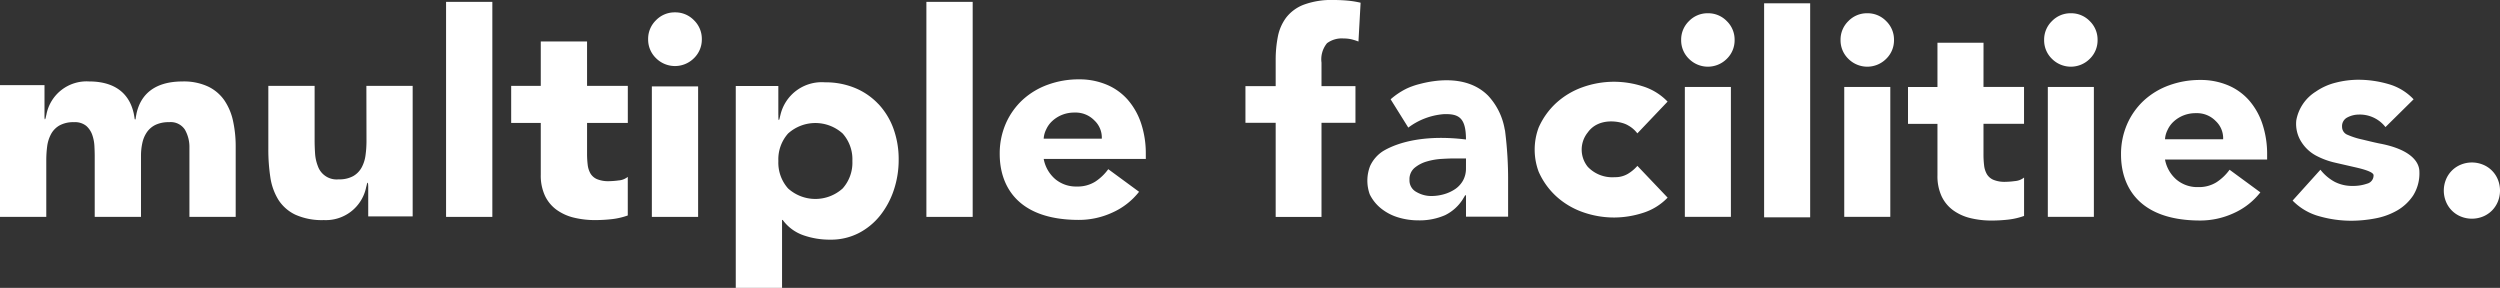 <svg xmlns="http://www.w3.org/2000/svg" xmlns:xlink="http://www.w3.org/1999/xlink" width="257.647" height="29.666" viewBox="0 0 257.647 29.666">
  <rect x="0" y="0" width="257.647" height="29.666" fill="#333333" stroke="none"/>
  <defs>
    <clipPath id="clip-path">
      <rect id="Rectángulo_8" data-name="Rectángulo 8" width="257.647" height="29.666" fill="#fff"/>
    </clipPath>
  </defs>
  <g id="logo_mf" data-name="logo mf" transform="translate(0 0)">
    <g id="Grupo_1" data-name="Grupo 1" transform="translate(0 0)" clip-path="url(#clip-path)">
      <path id="Trazado_1" data-name="Trazado 1" d="M204.194,22.724a9.807,9.807,0,0,0-.485-3.174,7.127,7.127,0,0,0-1.375-2.436,5.942,5.942,0,0,0-2.177-1.555,7.234,7.234,0,0,0-2.857-.546,9.222,9.222,0,0,0-3.189.546,7.7,7.7,0,0,0-2.6,1.555,7.331,7.331,0,0,0-1.737,2.436,7.7,7.7,0,0,0-.635,3.174c0,3.01,1.591,6.774,8.162,6.774a8.235,8.235,0,0,0,3.447-.756A7.246,7.246,0,0,0,203.5,26.6l-3.174-2.33a5.1,5.1,0,0,1-1.346,1.287,3.409,3.409,0,0,1-1.89.5,3.332,3.332,0,0,1-2.237-.77,3.589,3.589,0,0,1-1.181-2.072h10.524Zm-10.524-1.6a2.43,2.43,0,0,1,.258-.949,2.679,2.679,0,0,1,.635-.876,3.3,3.3,0,0,1,.982-.62,3.393,3.393,0,0,1,1.331-.243,2.684,2.684,0,0,1,2.025.817,2.415,2.415,0,0,1,.758,1.872Z" transform="translate(-86.109 -6.835)" fill="#fff"/>
      <path id="Trazado_2" data-name="Trazado 2" d="M23.129,17.367a4.3,4.3,0,0,0-1.684-1.431,5.914,5.914,0,0,0-2.623-.524c-3.429,0-4.455,1.879-4.763,3.351h0v.009c-.034.161-.059.318-.078.466-.04.142-.076.117-.105.028-.019-.157-.046-.325-.082-.5v-.007h0c-.307-1.471-1.315-3.35-4.635-3.35a4.215,4.215,0,0,0-4.369,3.375h0c0,.006,0,.01,0,.016-.033.123-.06.242-.083.355-.09.315-.115.105-.121-.107V15.793H0V29.369H4.77V23.55a11.082,11.082,0,0,1,.093-1.462,3.685,3.685,0,0,1,.4-1.256,2.272,2.272,0,0,1,.873-.89,2.943,2.943,0,0,1,1.494-.333,1.835,1.835,0,0,1,1.256.381,2.194,2.194,0,0,1,.619.922,4.116,4.116,0,0,1,.225,1.144c.02.4.031.742.031,1.018v6.294h4.77V23.074a6.082,6.082,0,0,1,.142-1.336,3.094,3.094,0,0,1,.477-1.113,2.281,2.281,0,0,1,.891-.747,3.147,3.147,0,0,1,1.381-.27,1.743,1.743,0,0,1,1.638.779,3.592,3.592,0,0,1,.462,1.86v7.121H24.29V22.12a12.25,12.25,0,0,0-.27-2.623,6.034,6.034,0,0,0-.891-2.13" transform="translate(0 -7.017)" fill="#fff"/>
      <path id="Trazado_3" data-name="Trazado 3" d="M60.887,21.941a10.7,10.7,0,0,1-.1,1.462,3.622,3.622,0,0,1-.4,1.256,2.285,2.285,0,0,1-.873.891,2.953,2.953,0,0,1-1.494.333,2.047,2.047,0,0,1-2.146-1.367,4.342,4.342,0,0,1-.287-1.32q-.047-.716-.046-1.383V16.251h-4.77v6.516a18.939,18.939,0,0,0,.206,2.893,6.106,6.106,0,0,0,.826,2.322,4.219,4.219,0,0,0,1.751,1.542,6.659,6.659,0,0,0,2.939.556,4.234,4.234,0,0,0,4.346-3.323h0l0-.013c.04-.143.074-.279.1-.407.1-.282.121.056.127.276V29.7h4.58V16.251h-4.77Zm.19,3.433v.014h0v-.014" transform="translate(-23.117 -7.399)" fill="#fff"/>
      <rect id="Rectángulo_1" data-name="Rectángulo 1" width="4.768" height="22.16" transform="translate(45.972 0.192)" fill="#fff"/>
      <path id="Trazado_4" data-name="Trazado 4" d="M104.53,7.846H99.76v4.578H96.71V16.24h3.05v5.339a4.936,4.936,0,0,0,.431,2.163,3.8,3.8,0,0,0,1.191,1.446,5.065,5.065,0,0,0,1.781.811,9.171,9.171,0,0,0,2.224.254,15.366,15.366,0,0,0,1.686-.095,7.289,7.289,0,0,0,1.654-.381V21.8a1.71,1.71,0,0,1-.937.366,8.414,8.414,0,0,1-1,.078,3.035,3.035,0,0,1-1.226-.206,1.45,1.45,0,0,1-.684-.588,2.355,2.355,0,0,1-.285-.906,9.549,9.549,0,0,1-.064-1.161V16.24h4.2V12.424h-4.2Z" transform="translate(-44.029 -3.572)" fill="#fff"/>
      <path id="Trazado_5" data-name="Trazado 5" d="M125.39,2.339a2.666,2.666,0,0,0-1.956.811,2.67,2.67,0,0,0-.811,1.955,2.668,2.668,0,0,0,.811,1.955,2.764,2.764,0,0,0,3.912,0,2.668,2.668,0,0,0,.811-1.955,2.67,2.67,0,0,0-.811-1.955,2.67,2.67,0,0,0-1.956-.811" transform="translate(-55.827 -1.065)" fill="#fff"/>
      <rect id="Rectángulo_2" data-name="Rectángulo 2" width="4.768" height="13.447" transform="translate(67.179 8.905)" fill="#fff"/>
      <path id="Trazado_6" data-name="Trazado 6" d="M153.9,17.814a6.953,6.953,0,0,0-2.4-1.653,7.966,7.966,0,0,0-3.116-.588,4.368,4.368,0,0,0-4.582,3.368l0-.007c-.005.028-.01.049-.016.075-.028.1-.051.2-.072.3-.145.5-.12-.375-.12-.375l-.007,0V15.954H139.2v20.8h4.77v-7h.064a4.448,4.448,0,0,0,2.114,1.574,8.21,8.21,0,0,0,2.78.461,6.281,6.281,0,0,0,2.957-.683,6.836,6.836,0,0,0,2.211-1.828,8.569,8.569,0,0,0,1.4-2.623,9.758,9.758,0,0,0,.493-3.1,9.229,9.229,0,0,0-.539-3.211,7.385,7.385,0,0,0-1.543-2.528m-10.318,2.5h0v0Zm6.629,6.194a4.2,4.2,0,0,1-5.628,0,4,4,0,0,1-1-2.83,4,4,0,0,1,1-2.829,4.2,4.2,0,0,1,5.628,0,4,4,0,0,1,1,2.829,4,4,0,0,1-1,2.83" transform="translate(-63.373 -7.09)" fill="#fff"/>
      <rect id="Rectángulo_3" data-name="Rectángulo 3" width="4.77" height="22.16" transform="translate(95.473 0.192)" fill="#fff"/>
      <rect id="Rectángulo_4" data-name="Rectángulo 4" width="4.746" height="22.058" transform="translate(181.808 0.34)" fill="#fff"/>
      <path id="Trazado_7" data-name="Trazado 7" d="M368.763,8.086h-4.748v4.558h-3.036v3.8h3.036v5.314a4.917,4.917,0,0,0,.429,2.153,3.784,3.784,0,0,0,1.186,1.439,5.038,5.038,0,0,0,1.773.807,9.107,9.107,0,0,0,2.213.253,15.374,15.374,0,0,0,1.679-.095,7.219,7.219,0,0,0,1.646-.38V21.978a1.7,1.7,0,0,1-.933.364,8.336,8.336,0,0,1-1,.078,3.013,3.013,0,0,1-1.221-.206,1.44,1.44,0,0,1-.68-.585,2.346,2.346,0,0,1-.284-.9,9.565,9.565,0,0,1-.064-1.155V16.441h4.178v-3.8h-4.178Z" transform="translate(-164.343 -3.681)" fill="#fff"/>
      <rect id="Rectángulo_5" data-name="Rectángulo 5" width="4.746" height="13.385" transform="translate(173.638 8.962)" fill="#fff"/>
      <path id="Trazado_8" data-name="Trazado 8" d="M320.816,2.508a2.654,2.654,0,0,0-1.947.807,2.657,2.657,0,0,0-.807,1.946,2.654,2.654,0,0,0,.807,1.946,2.751,2.751,0,0,0,3.894,0,2.654,2.654,0,0,0,.808-1.946,2.657,2.657,0,0,0-.808-1.946,2.657,2.657,0,0,0-1.947-.807" transform="translate(-144.804 -1.142)" fill="#fff"/>
      <rect id="Rectángulo_6" data-name="Rectángulo 6" width="4.746" height="13.385" transform="translate(190.066 8.962)" fill="#fff"/>
      <path id="Trazado_9" data-name="Trazado 9" d="M350.973,2.508a2.654,2.654,0,0,0-1.947.807,2.657,2.657,0,0,0-.807,1.946,2.654,2.654,0,0,0,.807,1.946,2.751,2.751,0,0,0,3.894,0,2.654,2.654,0,0,0,.808-1.946,2.657,2.657,0,0,0-.808-1.946,2.657,2.657,0,0,0-1.947-.807" transform="translate(-158.534 -1.142)" fill="#fff"/>
      <rect id="Rectángulo_7" data-name="Rectángulo 7" width="4.746" height="13.385" transform="translate(211.046 8.962)" fill="#fff"/>
      <path id="Trazado_10" data-name="Trazado 10" d="M389.488,2.508a2.654,2.654,0,0,0-1.947.807,2.657,2.657,0,0,0-.807,1.946,2.654,2.654,0,0,0,.807,1.946,2.751,2.751,0,0,0,3.894,0,2.654,2.654,0,0,0,.807-1.946,2.657,2.657,0,0,0-.807-1.946,2.657,2.657,0,0,0-1.947-.807" transform="translate(-176.068 -1.142)" fill="#fff"/>
      <path id="Trazado_11" data-name="Trazado 11" d="M244.724,0a8.232,8.232,0,0,0-3.1.488,4.159,4.159,0,0,0-1.81,1.338,4.813,4.813,0,0,0-.85,1.968,12.346,12.346,0,0,0-.221,2.377V8.877h-3.116v3.778h3.116v9.7h4.722v-9.7h3.5V8.877h-3.5V6.453a2.62,2.62,0,0,1,.568-2,2.549,2.549,0,0,1,1.7-.488,3.56,3.56,0,0,1,.787.079,5.586,5.586,0,0,1,.754.236l.221-4A9.652,9.652,0,0,0,246.14.063Q245.449,0,244.724,0" transform="translate(-107.273 0)" fill="#fff"/>
      <path id="Trazado_12" data-name="Trazado 12" d="M299.957,19.953a2.973,2.973,0,0,1,.976.835l3.116-3.274a6.011,6.011,0,0,0-2.6-1.59,9.766,9.766,0,0,0-2.849-.456,9.644,9.644,0,0,0-3.322.566,8.02,8.02,0,0,0-2.708,1.622,7.628,7.628,0,0,0-1.809,2.534,6.516,6.516,0,0,0,0,4.546,7.581,7.581,0,0,0,1.809,2.534,8,8,0,0,0,2.708,1.622,9.644,9.644,0,0,0,3.322.566A9.766,9.766,0,0,0,301.453,29a6.011,6.011,0,0,0,2.6-1.59l-3.116-3.274a4.121,4.121,0,0,1-.976.819,2.546,2.546,0,0,1-1.353.347,3.477,3.477,0,0,1-2.786-1.071,2.812,2.812,0,0,1,0-3.538c1.134-1.595,3.4-1.178,4.139-.74" transform="translate(-132.19 -7.042)" fill="#fff"/>
      <path id="Trazado_13" data-name="Trazado 13" d="M442.822,21.683c-.686-.135-1.323-.3-1.921-.441a7.69,7.69,0,0,1-1.479-.472.878.878,0,0,1-.583-.835,1,1,0,0,1,.568-.976,2.578,2.578,0,0,1,1.165-.283,3.342,3.342,0,0,1,2.739,1.29l2.9-2.864a5.678,5.678,0,0,0-2.613-1.574,11.09,11.09,0,0,0-3.055-.44,9.463,9.463,0,0,0-2.36.3,6.261,6.261,0,0,0-2.062.929,4.408,4.408,0,0,0-2,2.953,3.462,3.462,0,0,0,.581,2.313,4.021,4.021,0,0,0,1.481,1.338,7.886,7.886,0,0,0,1.919.708l1.921.441c.6.137,2.062.46,2.062.858a.871.871,0,0,1-.661.866,4.363,4.363,0,0,1-1.479.236,3.941,3.941,0,0,1-1.873-.425,4.717,4.717,0,0,1-1.464-1.244l-2.866,3.18a6.057,6.057,0,0,0,2.771,1.621,12.049,12.049,0,0,0,3.242.456,13.458,13.458,0,0,0,2.487-.236,7.126,7.126,0,0,0,2.268-.818,4.947,4.947,0,0,0,1.652-1.543,4.288,4.288,0,0,0,.646-2.439c0-1.167-1.118-2.337-3.983-2.9" transform="translate(-197.468 -6.869)" fill="#fff"/>
      <path id="Trazado_14" data-name="Trazado 14" d="M467.921,32.5a2.783,2.783,0,0,0-1.544-1.542,3.02,3.02,0,0,0-2.266,0,2.787,2.787,0,0,0-1.542,1.542,3.023,3.023,0,0,0,0,2.267,2.785,2.785,0,0,0,1.542,1.543,3.027,3.027,0,0,0,2.266,0,2.8,2.8,0,0,0,.93-.614,2.83,2.83,0,0,0,.614-.929,3.036,3.036,0,0,0,0-2.267" transform="translate(-210.493 -13.992)" fill="#fff"/>
      <path id="Trazado_15" data-name="Trazado 15" d="M414.477,17.23a5.942,5.942,0,0,0-2.177-1.555,7.234,7.234,0,0,0-2.857-.546,9.222,9.222,0,0,0-3.189.546,7.7,7.7,0,0,0-2.6,1.555,7.331,7.331,0,0,0-1.737,2.436,7.7,7.7,0,0,0-.635,3.174c0,3.01,1.591,6.774,8.162,6.774a8.235,8.235,0,0,0,3.447-.756,7.246,7.246,0,0,0,2.751-2.146l-3.174-2.33a5.1,5.1,0,0,1-1.346,1.287,3.409,3.409,0,0,1-1.89.5,3.332,3.332,0,0,1-2.237-.77,3.588,3.588,0,0,1-1.181-2.072h10.524V22.84a9.807,9.807,0,0,0-.485-3.174,7.128,7.128,0,0,0-1.375-2.436m-8.663,4.009a2.429,2.429,0,0,1,.258-.949,2.671,2.671,0,0,1,.635-.876,3.3,3.3,0,0,1,.982-.62,3.393,3.393,0,0,1,1.331-.243,2.684,2.684,0,0,1,2.025.817,2.415,2.415,0,0,1,.758,1.872Z" transform="translate(-182.691 -6.888)" fill="#fff"/>
      <path id="Trazado_16" data-name="Trazado 16" d="M272.834,20.16a6.738,6.738,0,0,0-1.649-3.336c-.021-.023-.042-.046-.064-.069-.041-.041-.084-.08-.126-.119-.063-.059-.127-.116-.193-.171-2.136-1.789-5.191-1.3-6.721-.891a6.972,6.972,0,0,0-.764.233c-.12.042-.188.069-.188.069l0,0c-.174.07-.345.145-.513.23a7.579,7.579,0,0,0-1.524,1.042l1.821,2.918a6.979,6.979,0,0,1,3.635-1.385c1.549-.056,2.309.336,2.309,2.61-4.074-.5-6.908.217-8.548,1.2A3.626,3.626,0,0,0,258.988,24a4.162,4.162,0,0,0-.047,2.945,4.28,4.28,0,0,0,1.2,1.48,5.208,5.208,0,0,0,1.747.9,7.122,7.122,0,0,0,2.063.3,6.553,6.553,0,0,0,2.754-.535,4.522,4.522,0,0,0,1.834-1.652h0l0-.006c.1-.159.177-.287.229-.386.043-.036.077-.021.092.077v2.123H273.2V25.588a39.607,39.607,0,0,0-.315-5.194c-.015-.071-.034-.15-.054-.234m-3.974,4.091a2.544,2.544,0,0,1-.3,1.259,2.607,2.607,0,0,1-.8.882,3.991,3.991,0,0,1-1.148.534,4.722,4.722,0,0,1-1.338.19,3.023,3.023,0,0,1-1.511-.41,1.347,1.347,0,0,1-.724-1.259,1.528,1.528,0,0,1,.518-1.228,3.474,3.474,0,0,1,1.26-.661,6.844,6.844,0,0,1,1.542-.267q.8-.047,1.338-.047h1.166Z" transform="translate(-117.776 -6.915)" fill="#fff"/>
    </g>
  </g>
</svg>
